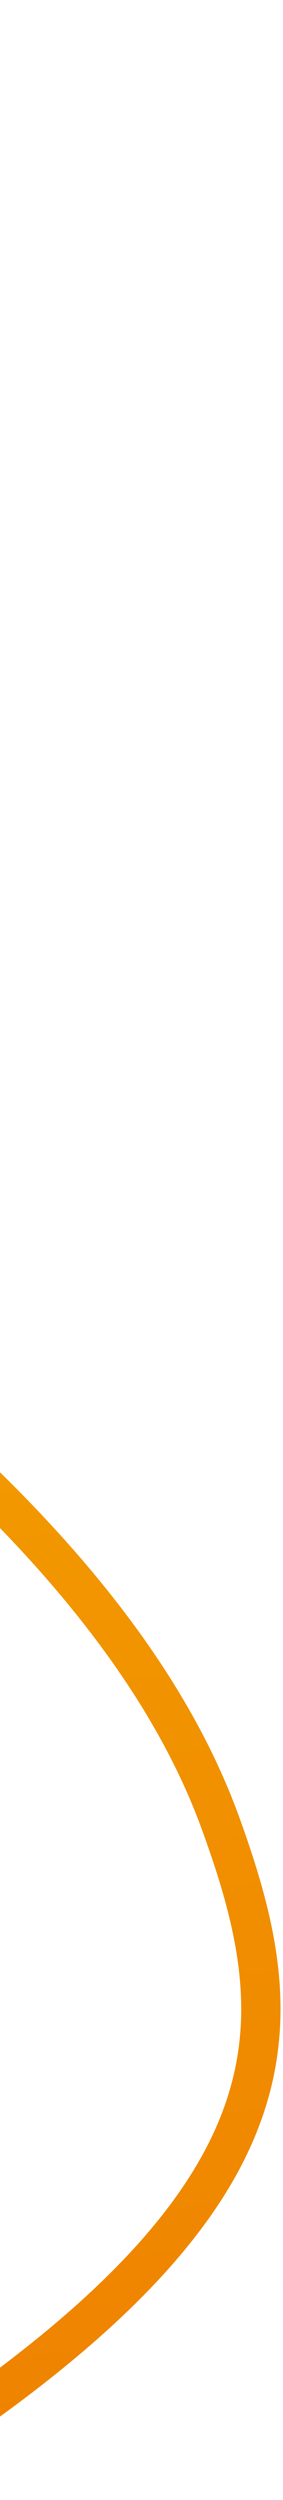 <?xml version="1.0" encoding="UTF-8"?>
<svg xmlns="http://www.w3.org/2000/svg" width="108" height="954" viewBox="0 0 108 954" fill="none">
  <path d="M-246.455 6.745C-431.141 108.328 -399.308 240.782 -339.526 308.634C-290.034 364.827 -209.709 412.302 -137.333 461.787C-35.288 531.418 52.87 608.887 84.294 696.112C112.587 774.237 118.126 841.667 -50.033 946.685" stroke="url(#paint0_linear_901_6215)" stroke-width="15" stroke-miterlimit="10"></path>
  <defs>
    <linearGradient id="paint0_linear_901_6215" x1="-159.211" y1="-0.001" x2="-85.8" y2="949.451" gradientUnits="userSpaceOnUse">
      <stop stop-color="#F7B900"></stop>
      <stop offset="1" stop-color="#EF8200"></stop>
    </linearGradient>
  </defs>
</svg>
